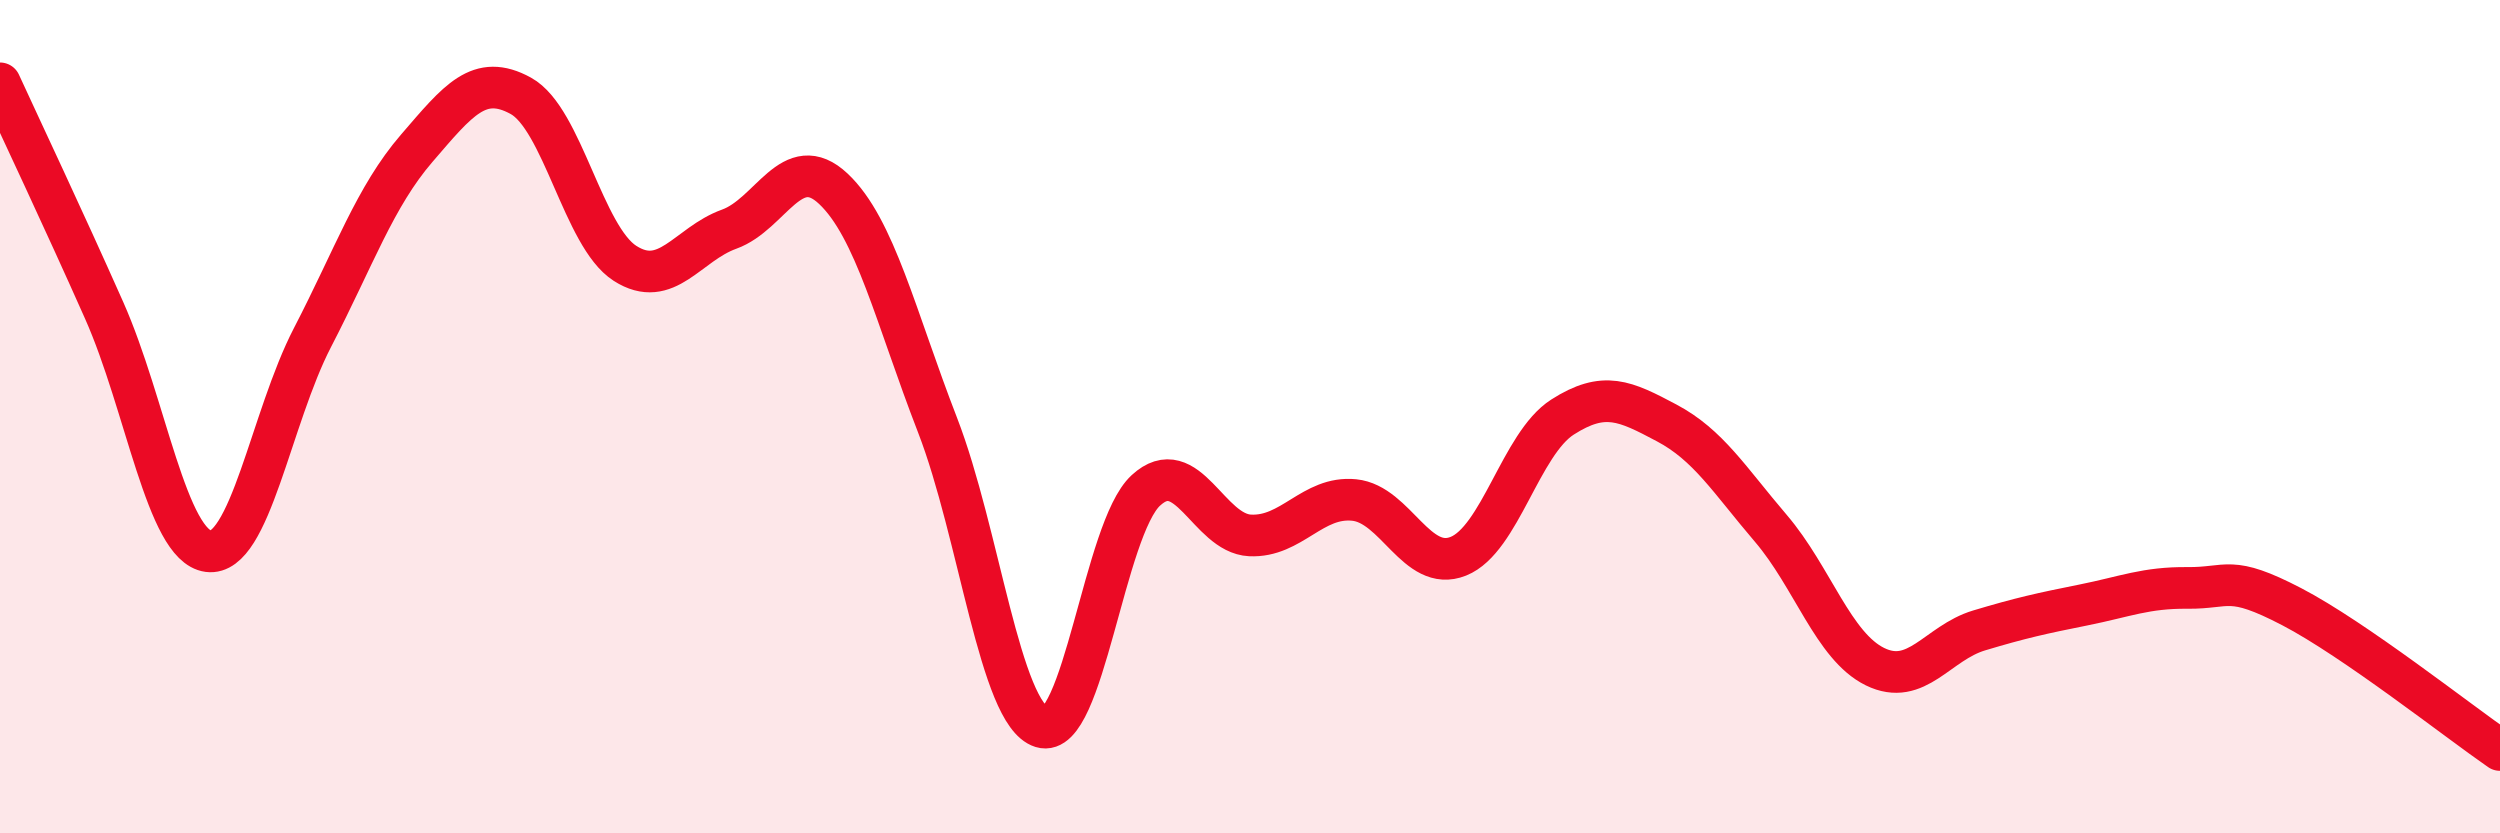 
    <svg width="60" height="20" viewBox="0 0 60 20" xmlns="http://www.w3.org/2000/svg">
      <path
        d="M 0,2 C 0.5,3.09 1.5,5.2 2.5,7.45 C 3.5,9.7 4,13.1 5,13.23 C 6,13.36 6.5,10.03 7.5,8.1 C 8.5,6.17 9,4.72 10,3.56 C 11,2.4 11.5,1.75 12.5,2.3 C 13.5,2.85 14,5.68 15,6.32 C 16,6.96 16.5,5.86 17.5,5.5 C 18.5,5.14 19,3.59 20,4.53 C 21,5.47 21.5,7.62 22.5,10.2 C 23.5,12.78 24,17.14 25,17.45 C 26,17.76 26.5,12.69 27.5,11.77 C 28.5,10.85 29,12.8 30,12.85 C 31,12.9 31.5,11.9 32.5,12 C 33.5,12.1 34,13.75 35,13.35 C 36,12.95 36.5,10.65 37.5,10.01 C 38.5,9.37 39,9.62 40,10.15 C 41,10.68 41.5,11.51 42.5,12.68 C 43.5,13.85 44,15.51 45,16 C 46,16.49 46.5,15.43 47.5,15.13 C 48.5,14.83 49,14.72 50,14.52 C 51,14.32 51.5,14.1 52.5,14.11 C 53.5,14.12 53.5,13.78 55,14.56 C 56.5,15.34 59,17.31 60,18L60 20L0 20Z"
        fill="#EB0A25"
        opacity="0.1"
        stroke-linecap="round"
        stroke-linejoin="round"
      />
      <path
        d="M 0,2 C 0.5,3.09 1.5,5.2 2.5,7.45 C 3.5,9.7 4,13.1 5,13.23 C 6,13.36 6.5,10.03 7.5,8.1 C 8.5,6.17 9,4.72 10,3.56 C 11,2.4 11.5,1.75 12.5,2.3 C 13.5,2.85 14,5.68 15,6.32 C 16,6.96 16.5,5.86 17.5,5.5 C 18.5,5.14 19,3.59 20,4.53 C 21,5.47 21.5,7.62 22.5,10.2 C 23.5,12.78 24,17.14 25,17.45 C 26,17.76 26.5,12.69 27.5,11.77 C 28.5,10.85 29,12.8 30,12.85 C 31,12.9 31.5,11.9 32.5,12 C 33.5,12.1 34,13.75 35,13.35 C 36,12.95 36.5,10.65 37.5,10.01 C 38.5,9.37 39,9.62 40,10.15 C 41,10.68 41.5,11.51 42.5,12.68 C 43.5,13.85 44,15.51 45,16 C 46,16.49 46.5,15.43 47.5,15.13 C 48.5,14.83 49,14.72 50,14.52 C 51,14.32 51.5,14.1 52.5,14.11 C 53.5,14.12 53.5,13.78 55,14.56 C 56.5,15.34 59,17.31 60,18"
        stroke="#EB0A25"
        stroke-width="1"
        fill="none"
        stroke-linecap="round"
        stroke-linejoin="round"
      />
    </svg>
  